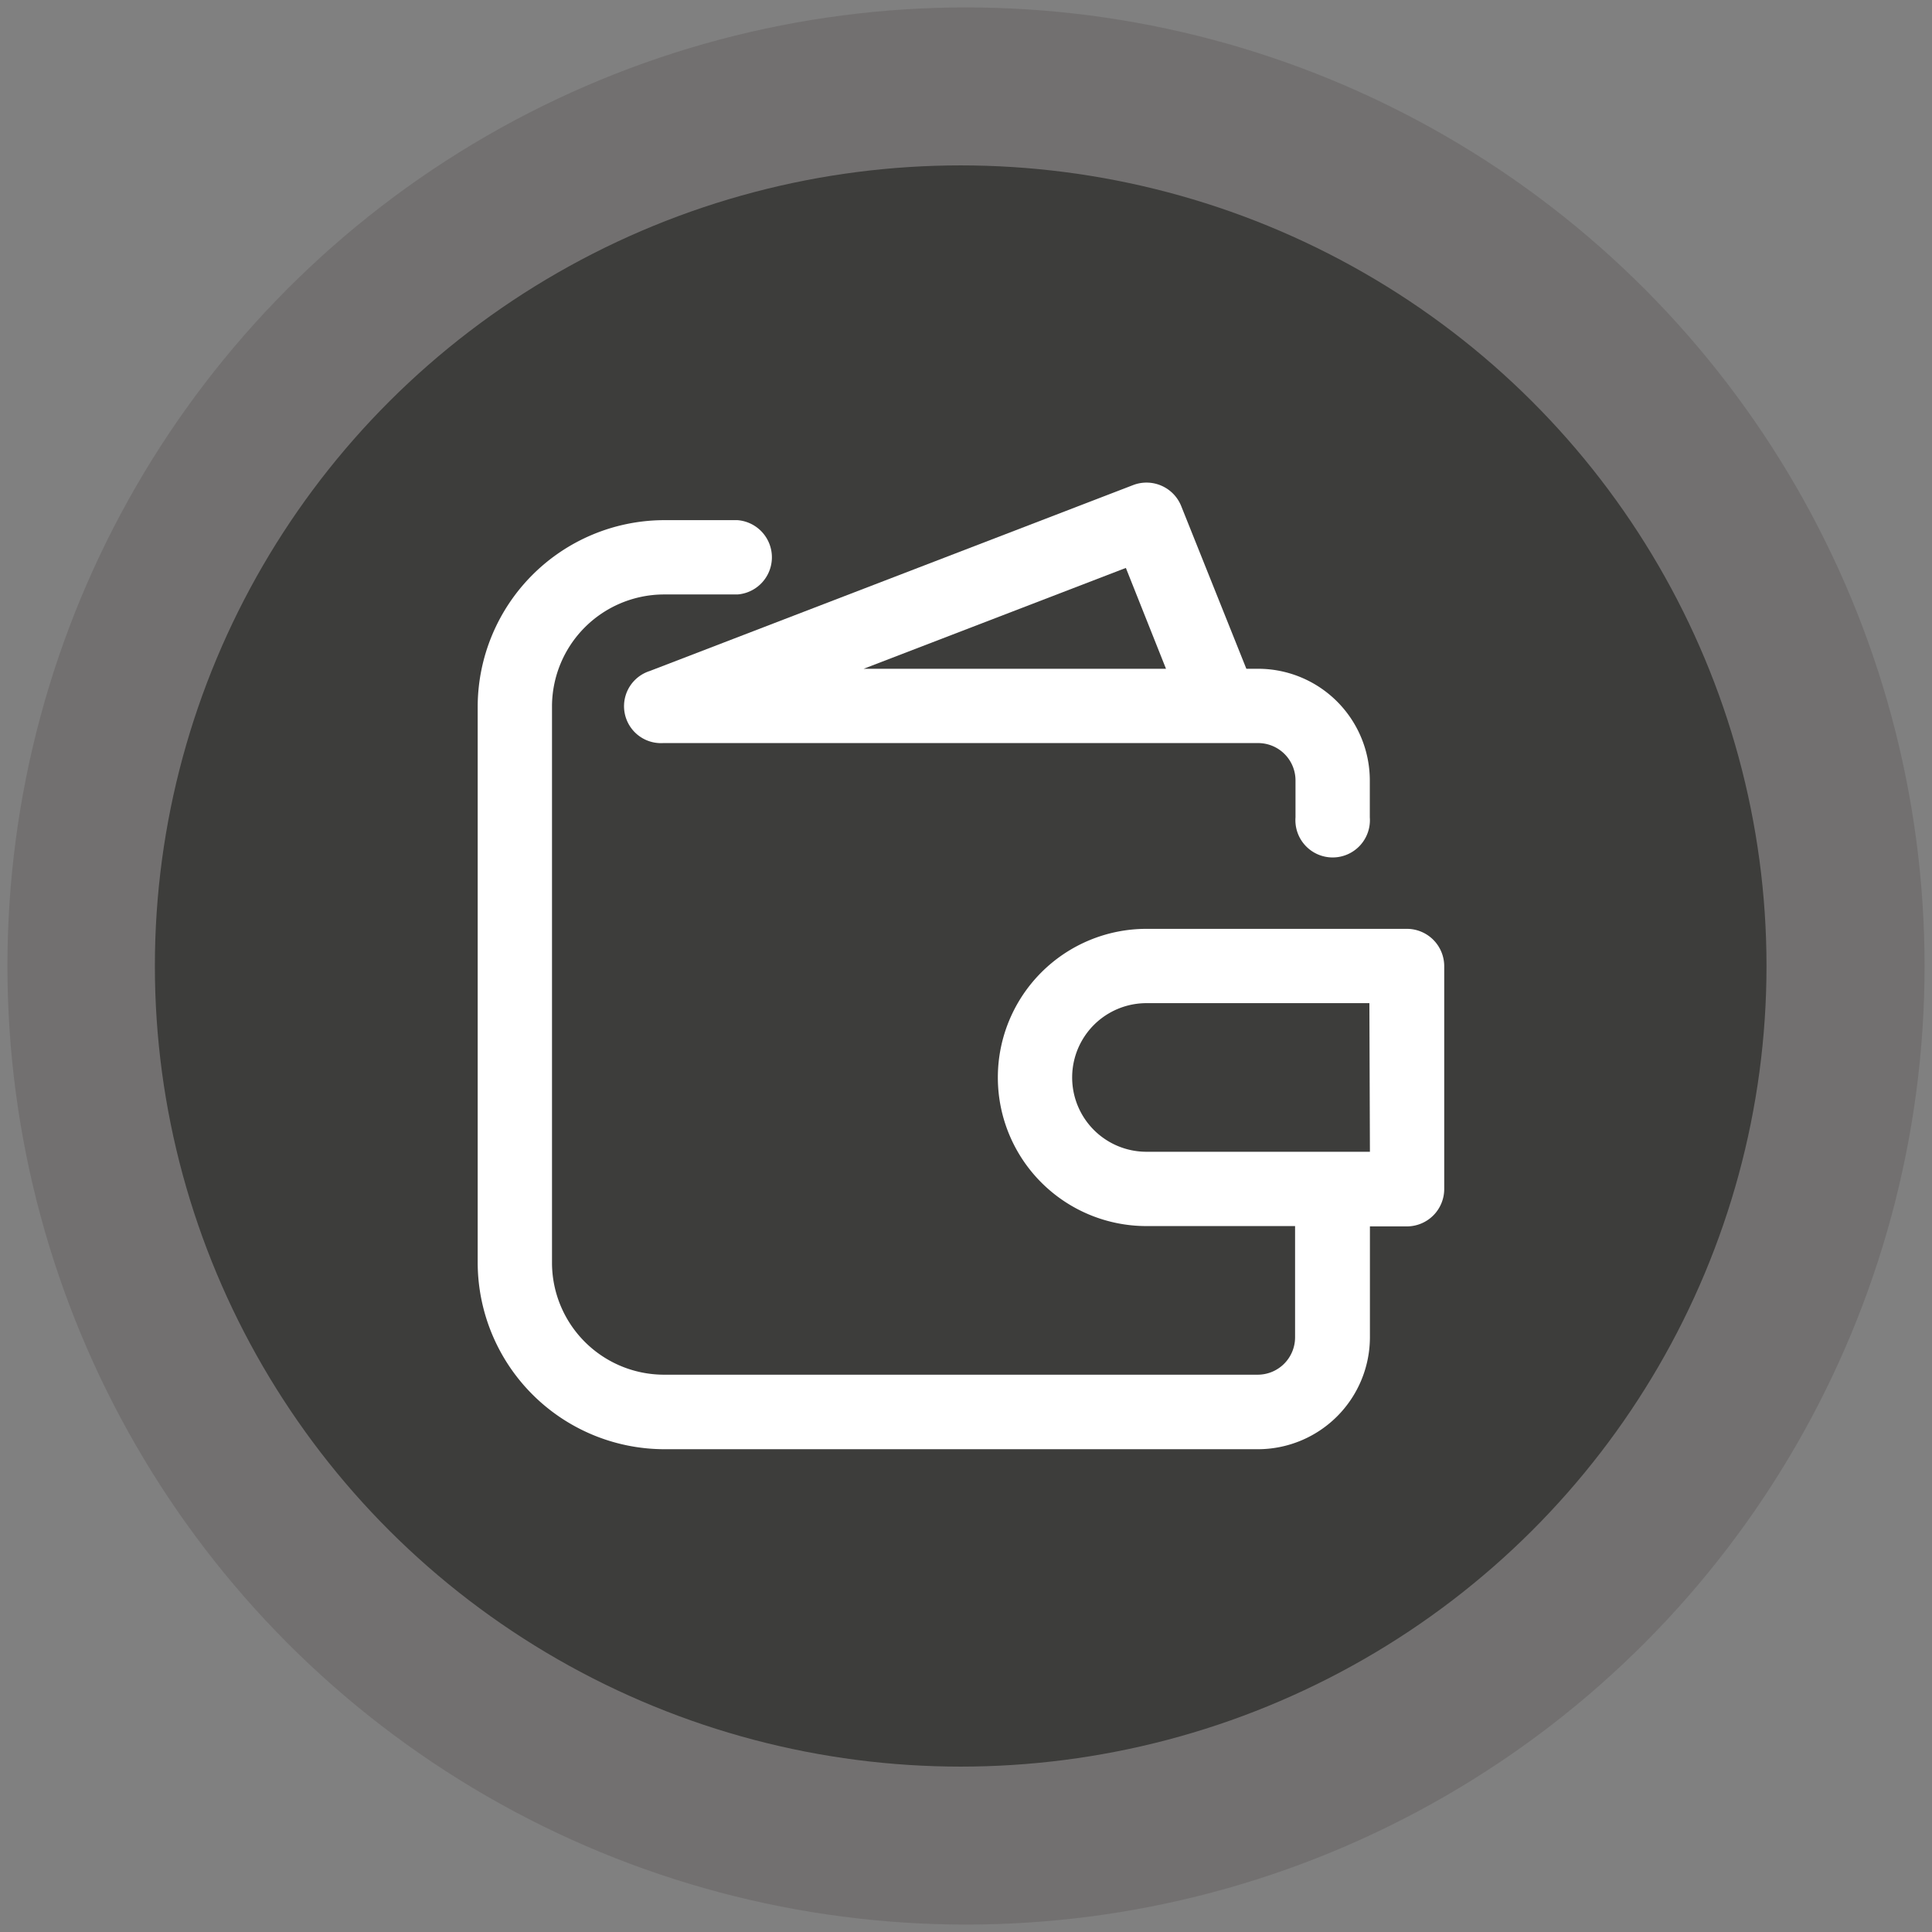<svg id="Camada_1" data-name="Camada 1" xmlns="http://www.w3.org/2000/svg" viewBox="0 0 182 182"><rect x="0" y="0" width="182" height="182" fill="#808080" stroke="none"/><defs><style>.cls-1{fill:#727070;}.cls-2{fill:#3d3d3b;}.cls-3{fill:#fff;}</style></defs><circle class="cls-1" cx="91" cy="91" r="90.3"/><ellipse class="cls-2" cx="90.5" cy="91" rx="75.91" ry="75.42"/><path class="cls-3" d="M132.55,87.5H108a14,14,0,0,0,0,28h14V126a3.52,3.52,0,0,1-3.51,3.5H62.47A10.56,10.56,0,0,1,52,119V66.47A10.57,10.57,0,0,1,62.47,56h7a3.51,3.51,0,0,0,0-7h-7A17.61,17.61,0,0,0,45,66.47V119a17.61,17.61,0,0,0,17.52,17.52h56.06A10.56,10.56,0,0,0,129.05,126V115.53h3.5a3.52,3.52,0,0,0,3.5-3.51V91A3.52,3.52,0,0,0,132.55,87.5Zm-3.5,21H108a7,7,0,0,1,0-14h21Z"/><path class="cls-3" d="M61.21,63.21A3.48,3.48,0,0,0,62.47,70h56.06a3.52,3.52,0,0,1,3.51,3.5V77a3.51,3.51,0,1,0,7,0v-3.5A10.53,10.53,0,0,0,118.53,63h-1.12l-6.13-15.31a3.52,3.52,0,0,0-4.52-2ZM109.84,63H81.36l24.7-9.5Z"/></svg>